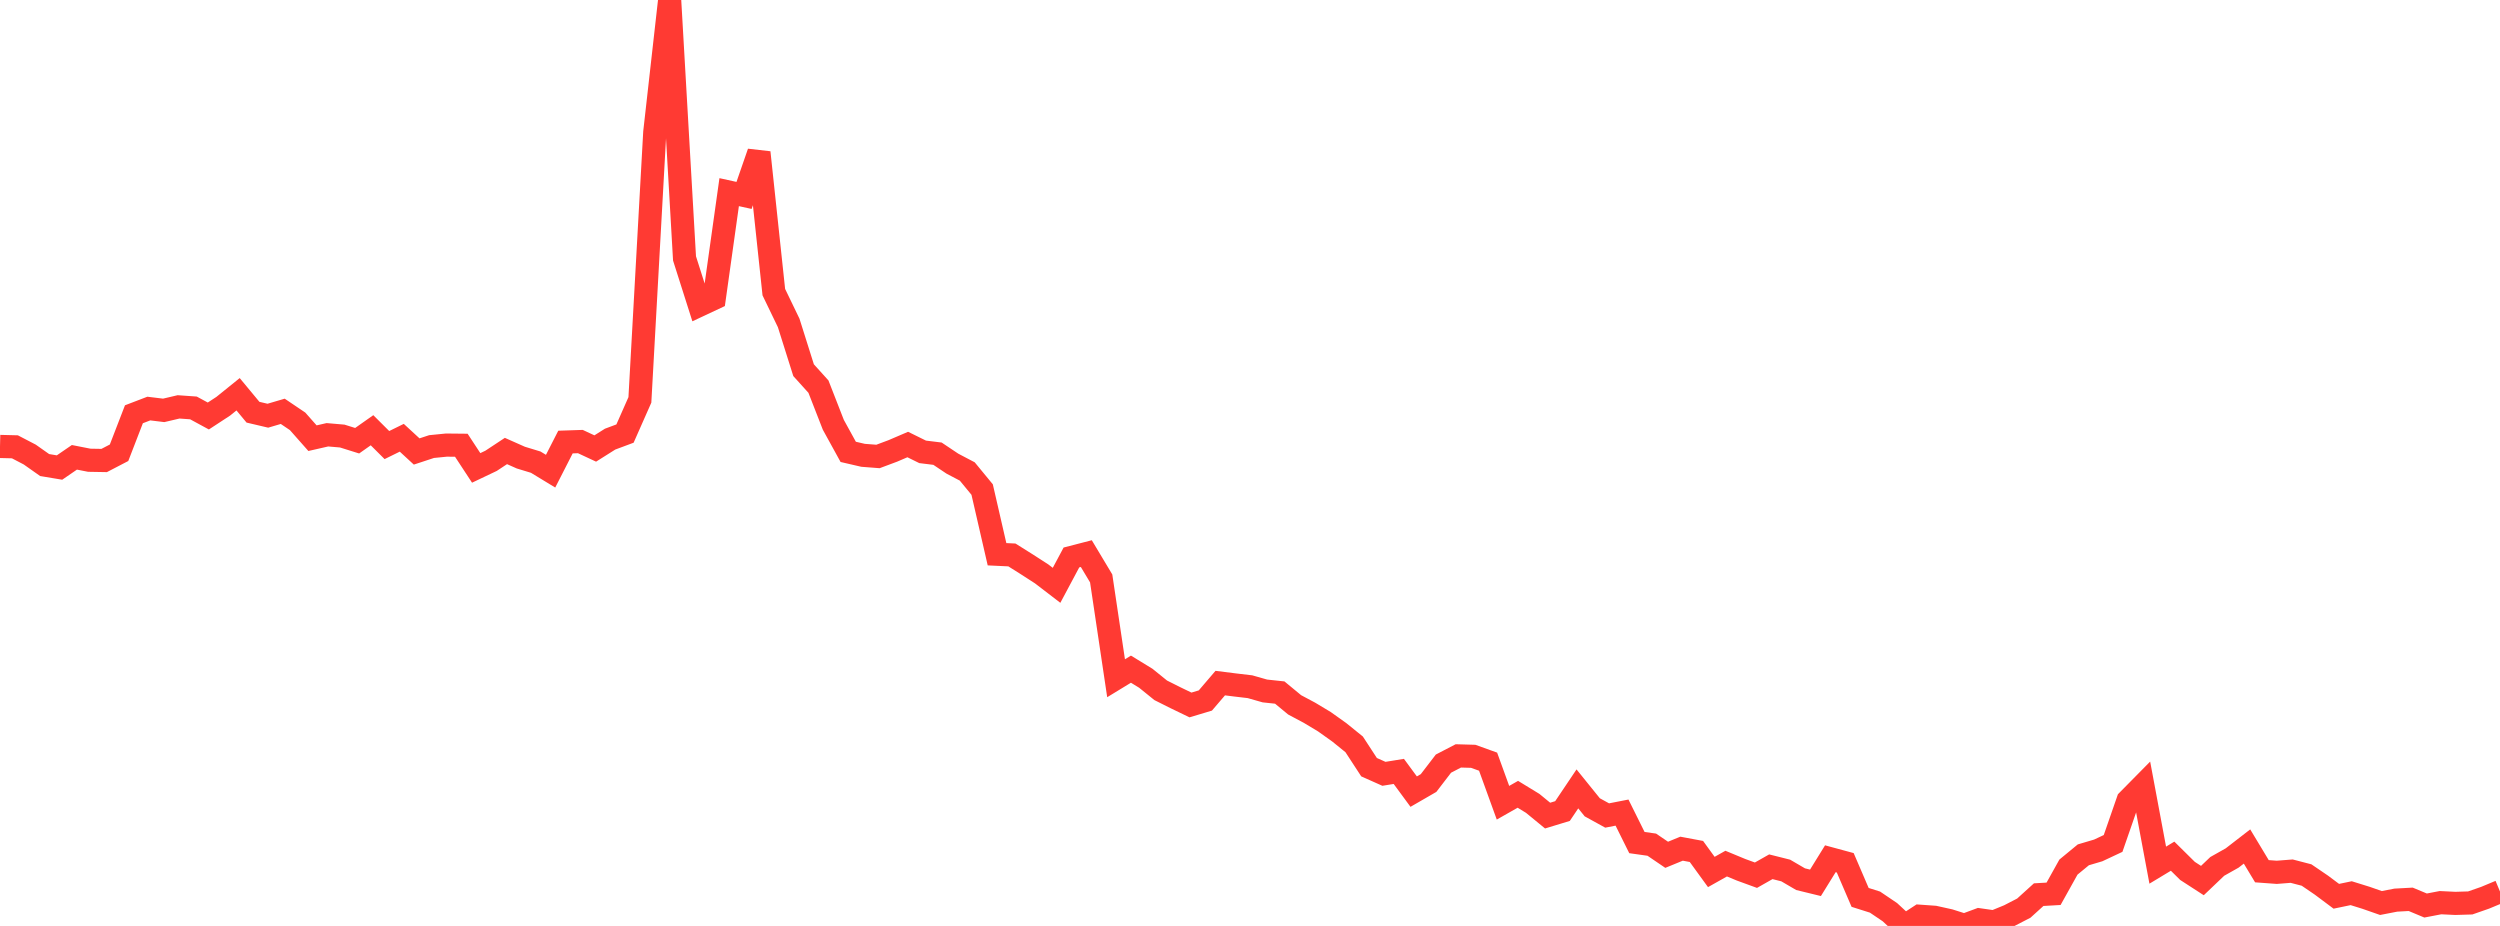<?xml version="1.0" standalone="no"?>
<!DOCTYPE svg PUBLIC "-//W3C//DTD SVG 1.1//EN" "http://www.w3.org/Graphics/SVG/1.1/DTD/svg11.dtd">

<svg width="135" height="50" viewBox="0 0 135 50" preserveAspectRatio="none" 
  xmlns="http://www.w3.org/2000/svg"
  xmlns:xlink="http://www.w3.org/1999/xlink">


<polyline points="0.0, 24.108 0.804, 24.128 1.607, 24.546 2.411, 25.113 3.214, 25.247 4.018, 24.695 4.821, 24.853 5.625, 24.867 6.429, 24.449 7.232, 22.37 8.036, 22.062 8.839, 22.16 9.643, 21.971 10.446, 22.028 11.25, 22.464 12.054, 21.938 12.857, 21.29 13.661, 22.259 14.464, 22.448 15.268, 22.211 16.071, 22.753 16.875, 23.662 17.679, 23.478 18.482, 23.547 19.286, 23.799 20.089, 23.233 20.893, 24.034 21.696, 23.639 22.5, 24.38 23.304, 24.115 24.107, 24.035 24.911, 24.043 25.714, 25.267 26.518, 24.884 27.321, 24.354 28.125, 24.711 28.929, 24.956 29.732, 25.444 30.536, 23.871 31.339, 23.844 32.143, 24.219 32.946, 23.713 33.75, 23.413 34.554, 21.594 35.357, 7.146 36.161, 0.0 36.964, 13.955 37.768, 16.482 38.571, 16.105 39.375, 10.376 40.179, 10.553 40.982, 8.234 41.786, 15.775 42.589, 17.439 43.393, 19.989 44.196, 20.878 45.0, 22.939 45.804, 24.401 46.607, 24.587 47.411, 24.649 48.214, 24.349 49.018, 24.004 49.821, 24.4 50.625, 24.499 51.429, 25.037 52.232, 25.459 53.036, 26.436 53.839, 29.929 54.643, 29.967 55.446, 30.472 56.25, 30.991 57.054, 31.608 57.857, 30.103 58.661, 29.895 59.464, 31.235 60.268, 36.625 61.071, 36.135 61.875, 36.627 62.679, 37.277 63.482, 37.68 64.286, 38.068 65.089, 37.827 65.893, 36.887 66.696, 36.988 67.5, 37.083 68.304, 37.312 69.107, 37.398 69.911, 38.062 70.714, 38.49 71.518, 38.973 72.321, 39.545 73.125, 40.196 73.929, 41.428 74.732, 41.786 75.536, 41.656 76.339, 42.748 77.143, 42.283 77.946, 41.236 78.75, 40.818 79.554, 40.841 80.357, 41.13 81.161, 43.348 81.964, 42.892 82.768, 43.383 83.571, 44.042 84.375, 43.797 85.179, 42.6 85.982, 43.594 86.786, 44.037 87.589, 43.88 88.393, 45.499 89.196, 45.612 90.0, 46.159 90.804, 45.829 91.607, 45.979 92.411, 47.087 93.214, 46.635 94.018, 46.968 94.821, 47.261 95.625, 46.805 96.429, 47.007 97.232, 47.476 98.036, 47.672 98.839, 46.373 99.643, 46.591 100.446, 48.459 101.25, 48.714 102.054, 49.257 102.857, 50.0 103.661, 49.476 104.464, 49.533 105.268, 49.711 106.071, 49.966 106.875, 49.668 107.679, 49.783 108.482, 49.454 109.286, 49.039 110.089, 48.311 110.893, 48.265 111.696, 46.823 112.5, 46.161 113.304, 45.923 114.107, 45.546 114.911, 43.229 115.714, 42.415 116.518, 46.718 117.321, 46.234 118.125, 47.029 118.929, 47.55 119.732, 46.785 120.536, 46.332 121.339, 45.711 122.143, 47.046 122.946, 47.105 123.75, 47.042 124.554, 47.251 125.357, 47.798 126.161, 48.399 126.964, 48.232 127.768, 48.482 128.571, 48.763 129.375, 48.607 130.179, 48.563 130.982, 48.898 131.786, 48.744 132.589, 48.783 133.393, 48.759 134.196, 48.479 135.0, 48.144" fill="none" stroke="#ff3a33" stroke-width="1.25"/>

</svg>